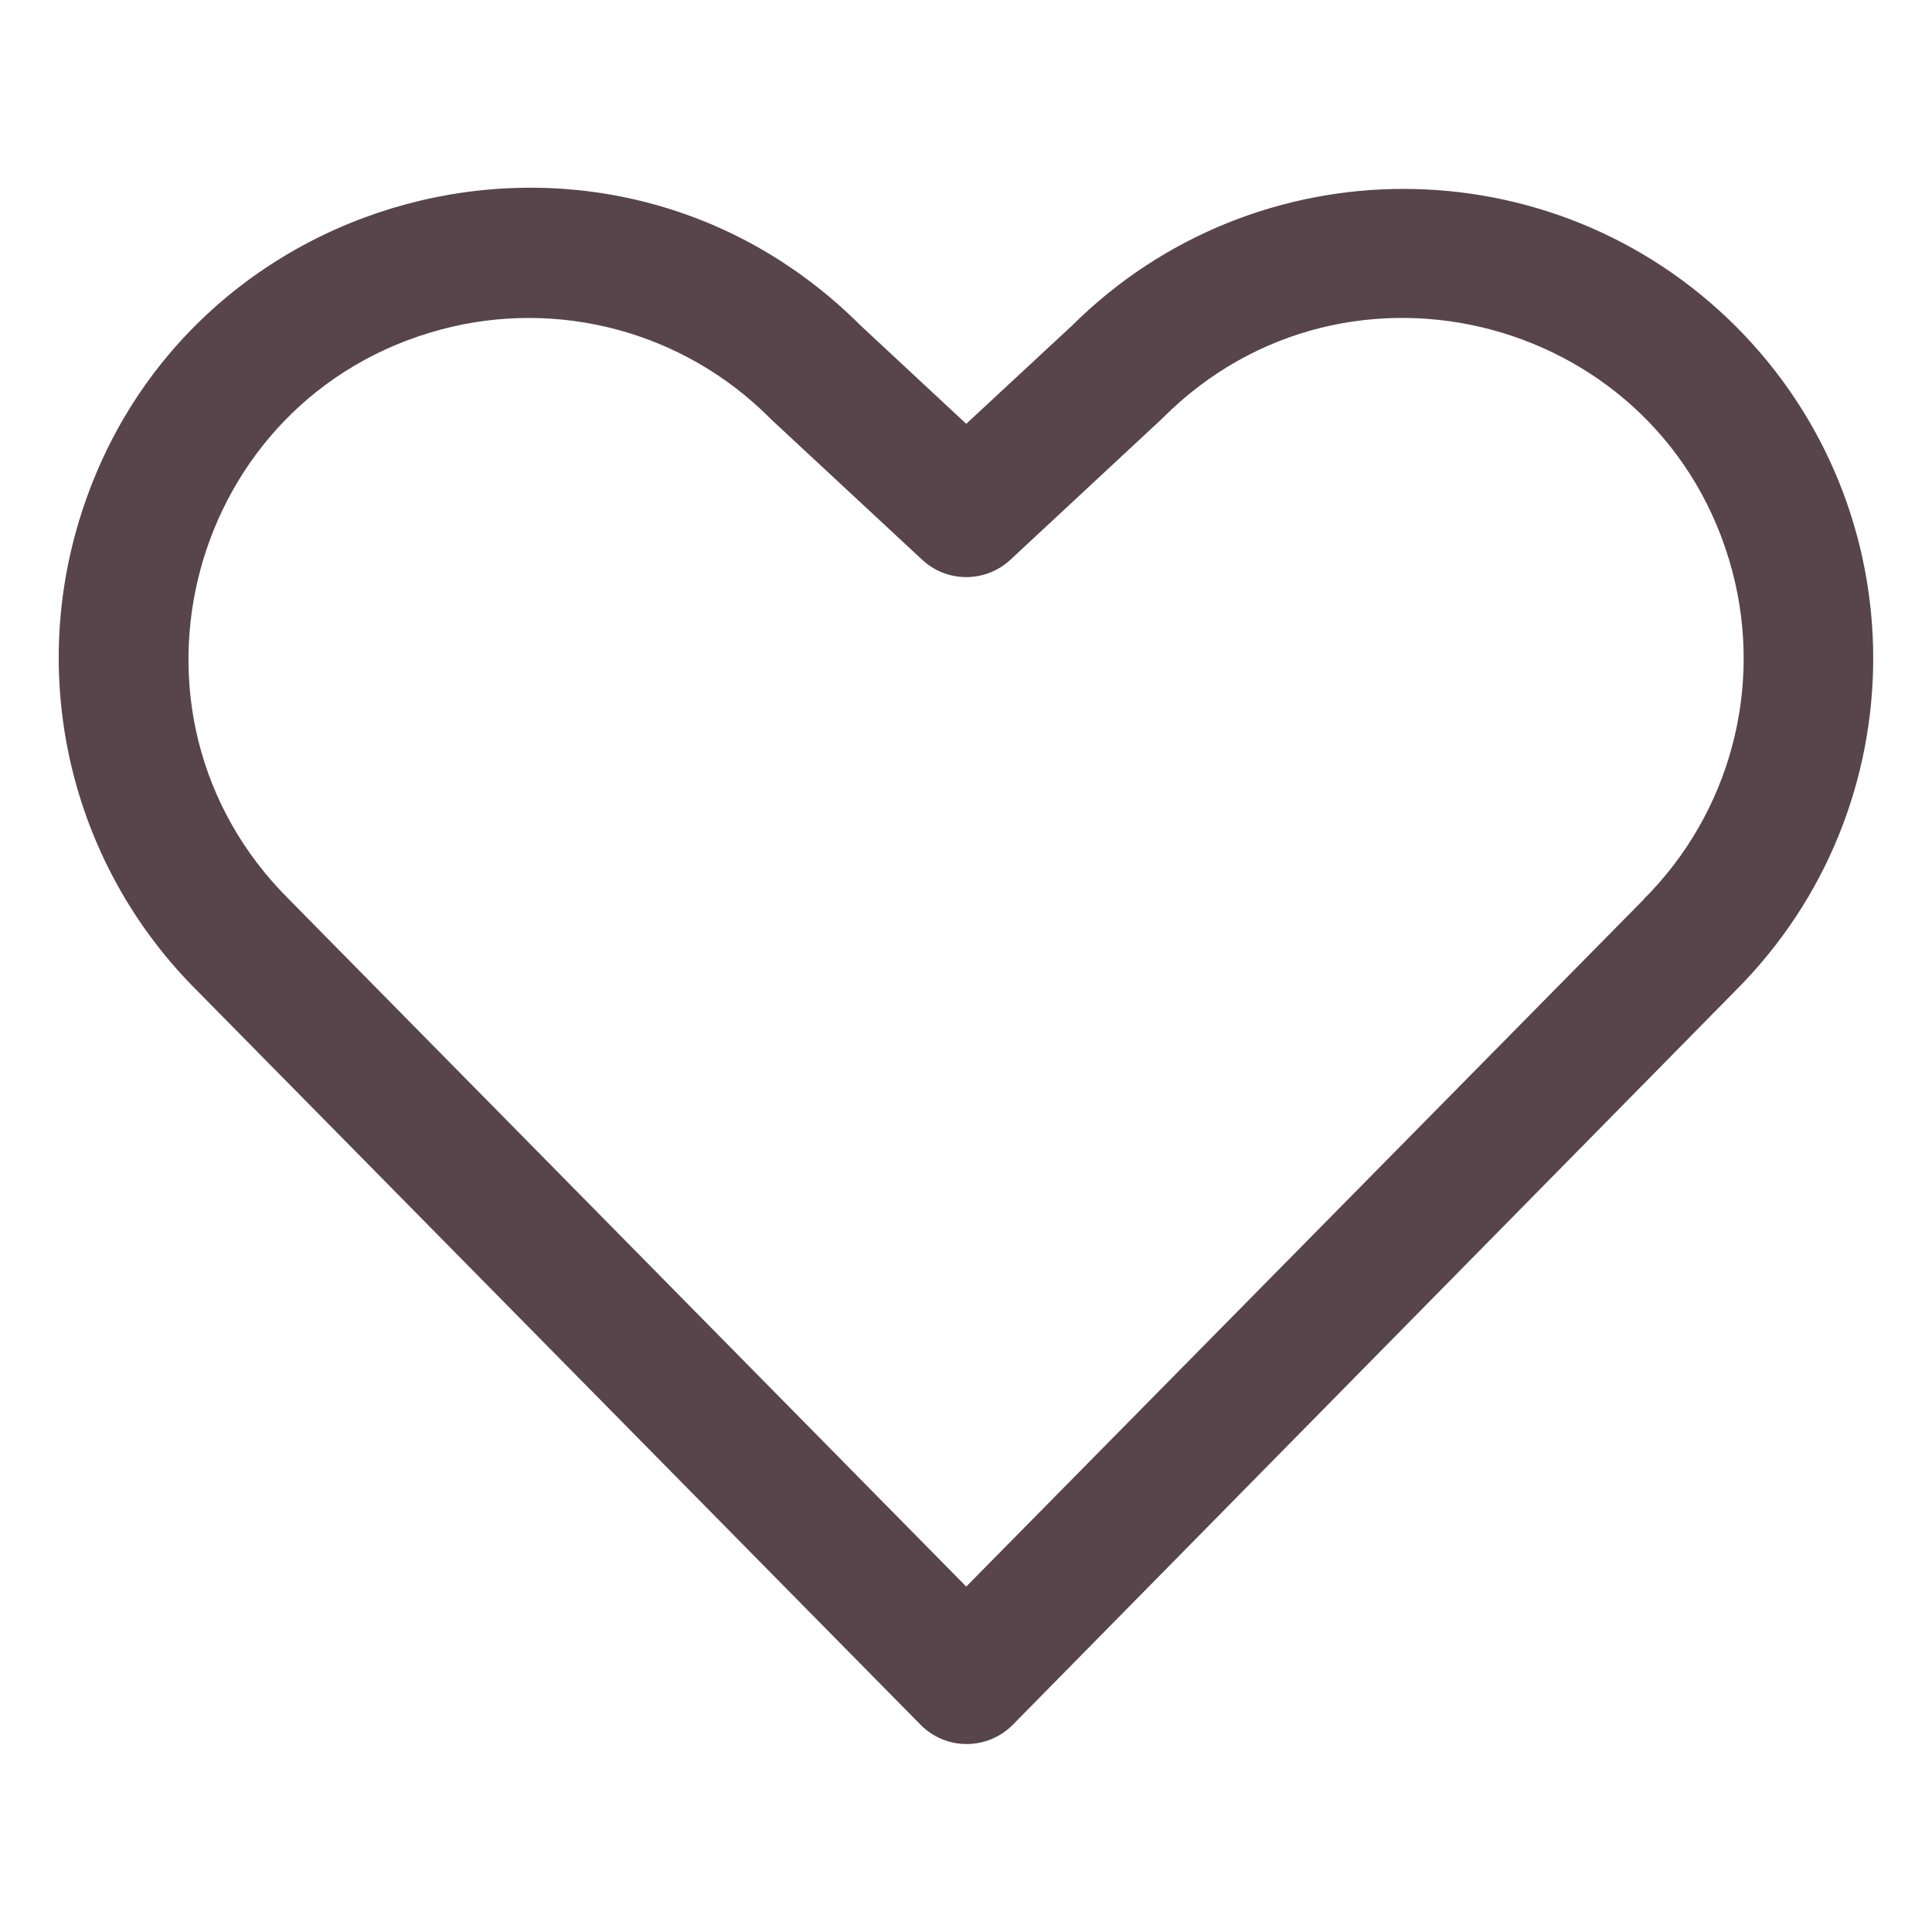 <svg width="24" height="24" viewBox="0 0 24 24" fill="none" xmlns="http://www.w3.org/2000/svg">
<path d="M21.562 4.053C19.285 1.782 15.601 1.777 13.319 4.043L12.003 5.265L10.686 4.039C7.505 0.867 2.083 2.328 0.926 6.668C0.39 8.683 0.968 10.831 2.445 12.303L11.435 21.425C11.75 21.745 12.266 21.745 12.582 21.425L21.562 12.303C23.839 10.024 23.839 6.331 21.562 4.053ZM20.42 11.172L12.003 19.709L3.582 11.164C1.281 8.864 2.334 4.936 5.476 4.094C6.934 3.703 8.491 4.12 9.558 5.188L9.578 5.208L11.455 6.953C11.764 7.241 12.242 7.241 12.552 6.953L14.428 5.208L14.448 5.188C16.75 2.889 20.677 3.944 21.517 7.087C21.907 8.546 21.489 10.101 20.421 11.168L20.42 11.172Z" fill="#57454B"/>
</svg>

